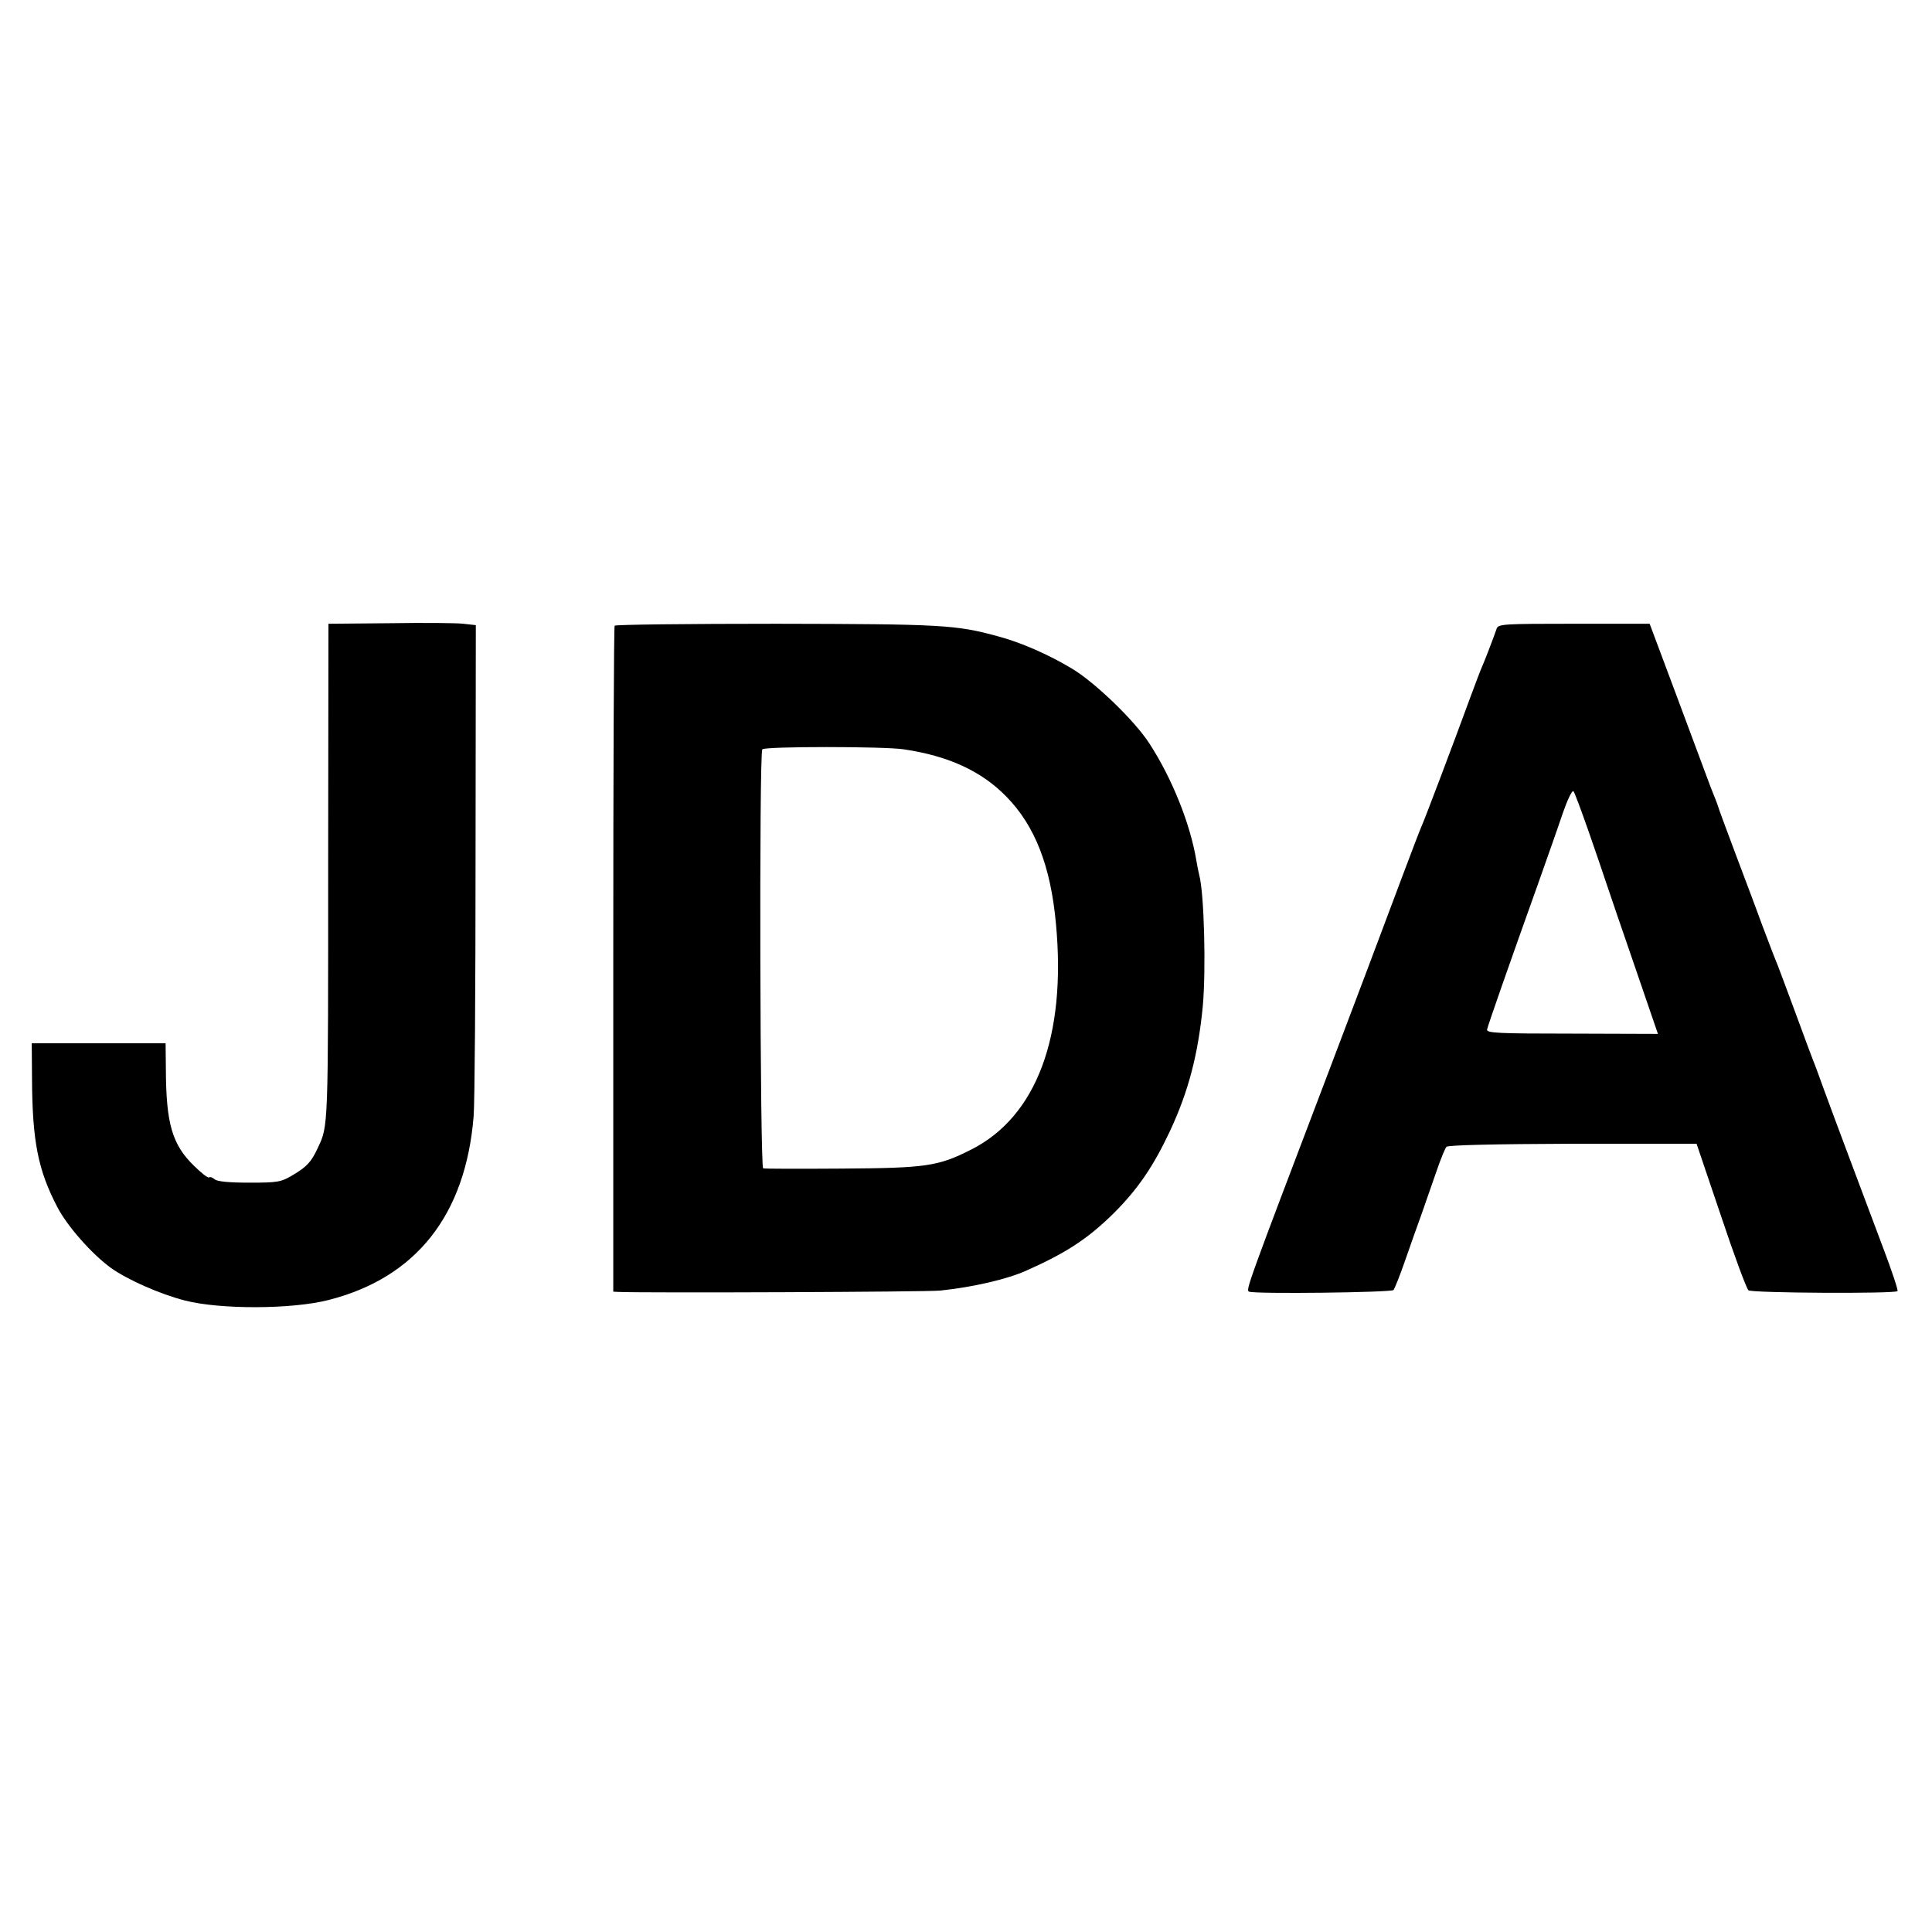 <?xml version="1.0" standalone="no"?>
<!DOCTYPE svg PUBLIC "-//W3C//DTD SVG 20010904//EN"
 "http://www.w3.org/TR/2001/REC-SVG-20010904/DTD/svg10.dtd">
<svg version="1.0" xmlns="http://www.w3.org/2000/svg"
 width="700pt" height="700pt" viewBox="0 0 700 700"
 preserveAspectRatio="xMidYMid meet">
<g transform="translate(0,700) scale(0.1,-0.1)"
fill="#000000" stroke="none">
<path d="M1413 4742 l-223 -2 -1 -853 c0 -987 1 -964 -38 -1047 -23 -50 -40
-68 -91 -98 -42 -25 -54 -27 -156 -27 -74 0 -116 4 -126 12 -8 7 -17 10 -21 7
-3 -3 -28 16 -55 43 -78 76 -100 152 -101 346 l-1 97 -242 0 -243 0 1 -127 c1
-229 22 -333 92 -467 36 -69 124 -169 194 -220 59 -42 175 -94 268 -118 128
-33 389 -32 521 2 317 81 496 308 525 665 4 44 7 463 7 930 l1 850 -45 5 c-24
3 -144 4 -266 2z"/>
<path d="M2227 4733 c-3 -5 -5 -549 -5 -1211 l0 -1202 21 -1 c105 -4 1116 0
1163 5 117 12 244 41 314 73 144 64 223 116 316 208 87 87 143 169 204 299 66
142 101 275 118 451 12 133 5 409 -13 475 -2 8 -7 31 -10 50 -22 135 -89 301
-171 427 -54 83 -197 221 -281 271 -83 50 -185 95 -269 117 -150 41 -201 44
-801 45 -320 0 -584 -3 -586 -7z m1048 -448 c162 -24 281 -79 371 -171 104
-106 161 -252 180 -462 38 -407 -71 -698 -307 -817 -120 -61 -163 -67 -469
-69 -151 -1 -280 -1 -285 1 -11 4 -15 1501 -3 1518 7 11 443 11 513 0z"/>
<path d="M5423 4723 c-18 -51 -45 -120 -53 -138 -5 -11 -25 -63 -44 -115 -53
-145 -165 -442 -176 -465 -5 -11 -36 -92 -69 -180 -93 -248 -149 -397 -264
-700 -302 -794 -304 -800 -291 -805 23 -9 515 -3 523 6 4 5 23 52 41 104 18
52 46 131 62 175 15 44 40 114 54 155 14 41 30 80 35 85 6 6 173 10 458 11
l448 0 88 -260 c48 -144 93 -265 100 -271 12 -10 530 -13 540 -3 3 3 -20 72
-51 154 -92 245 -174 463 -211 564 -19 52 -38 105 -43 116 -5 12 -34 91 -65
175 -31 85 -61 163 -65 174 -5 11 -30 76 -56 145 -25 69 -71 190 -101 270 -30
80 -56 150 -57 155 -2 6 -8 24 -15 40 -7 17 -18 46 -25 65 -7 19 -57 153 -111
298 l-98 262 -274 0 c-252 0 -274 -1 -280 -17z m332 -733 c26 -74 55 -160 65
-190 10 -30 56 -165 103 -301 l84 -245 -311 1 c-269 0 -311 2 -308 15 3 15 76
224 189 540 30 85 69 195 85 243 17 49 34 85 39 80 4 -4 28 -69 54 -143z"/>
</g>
</svg>

